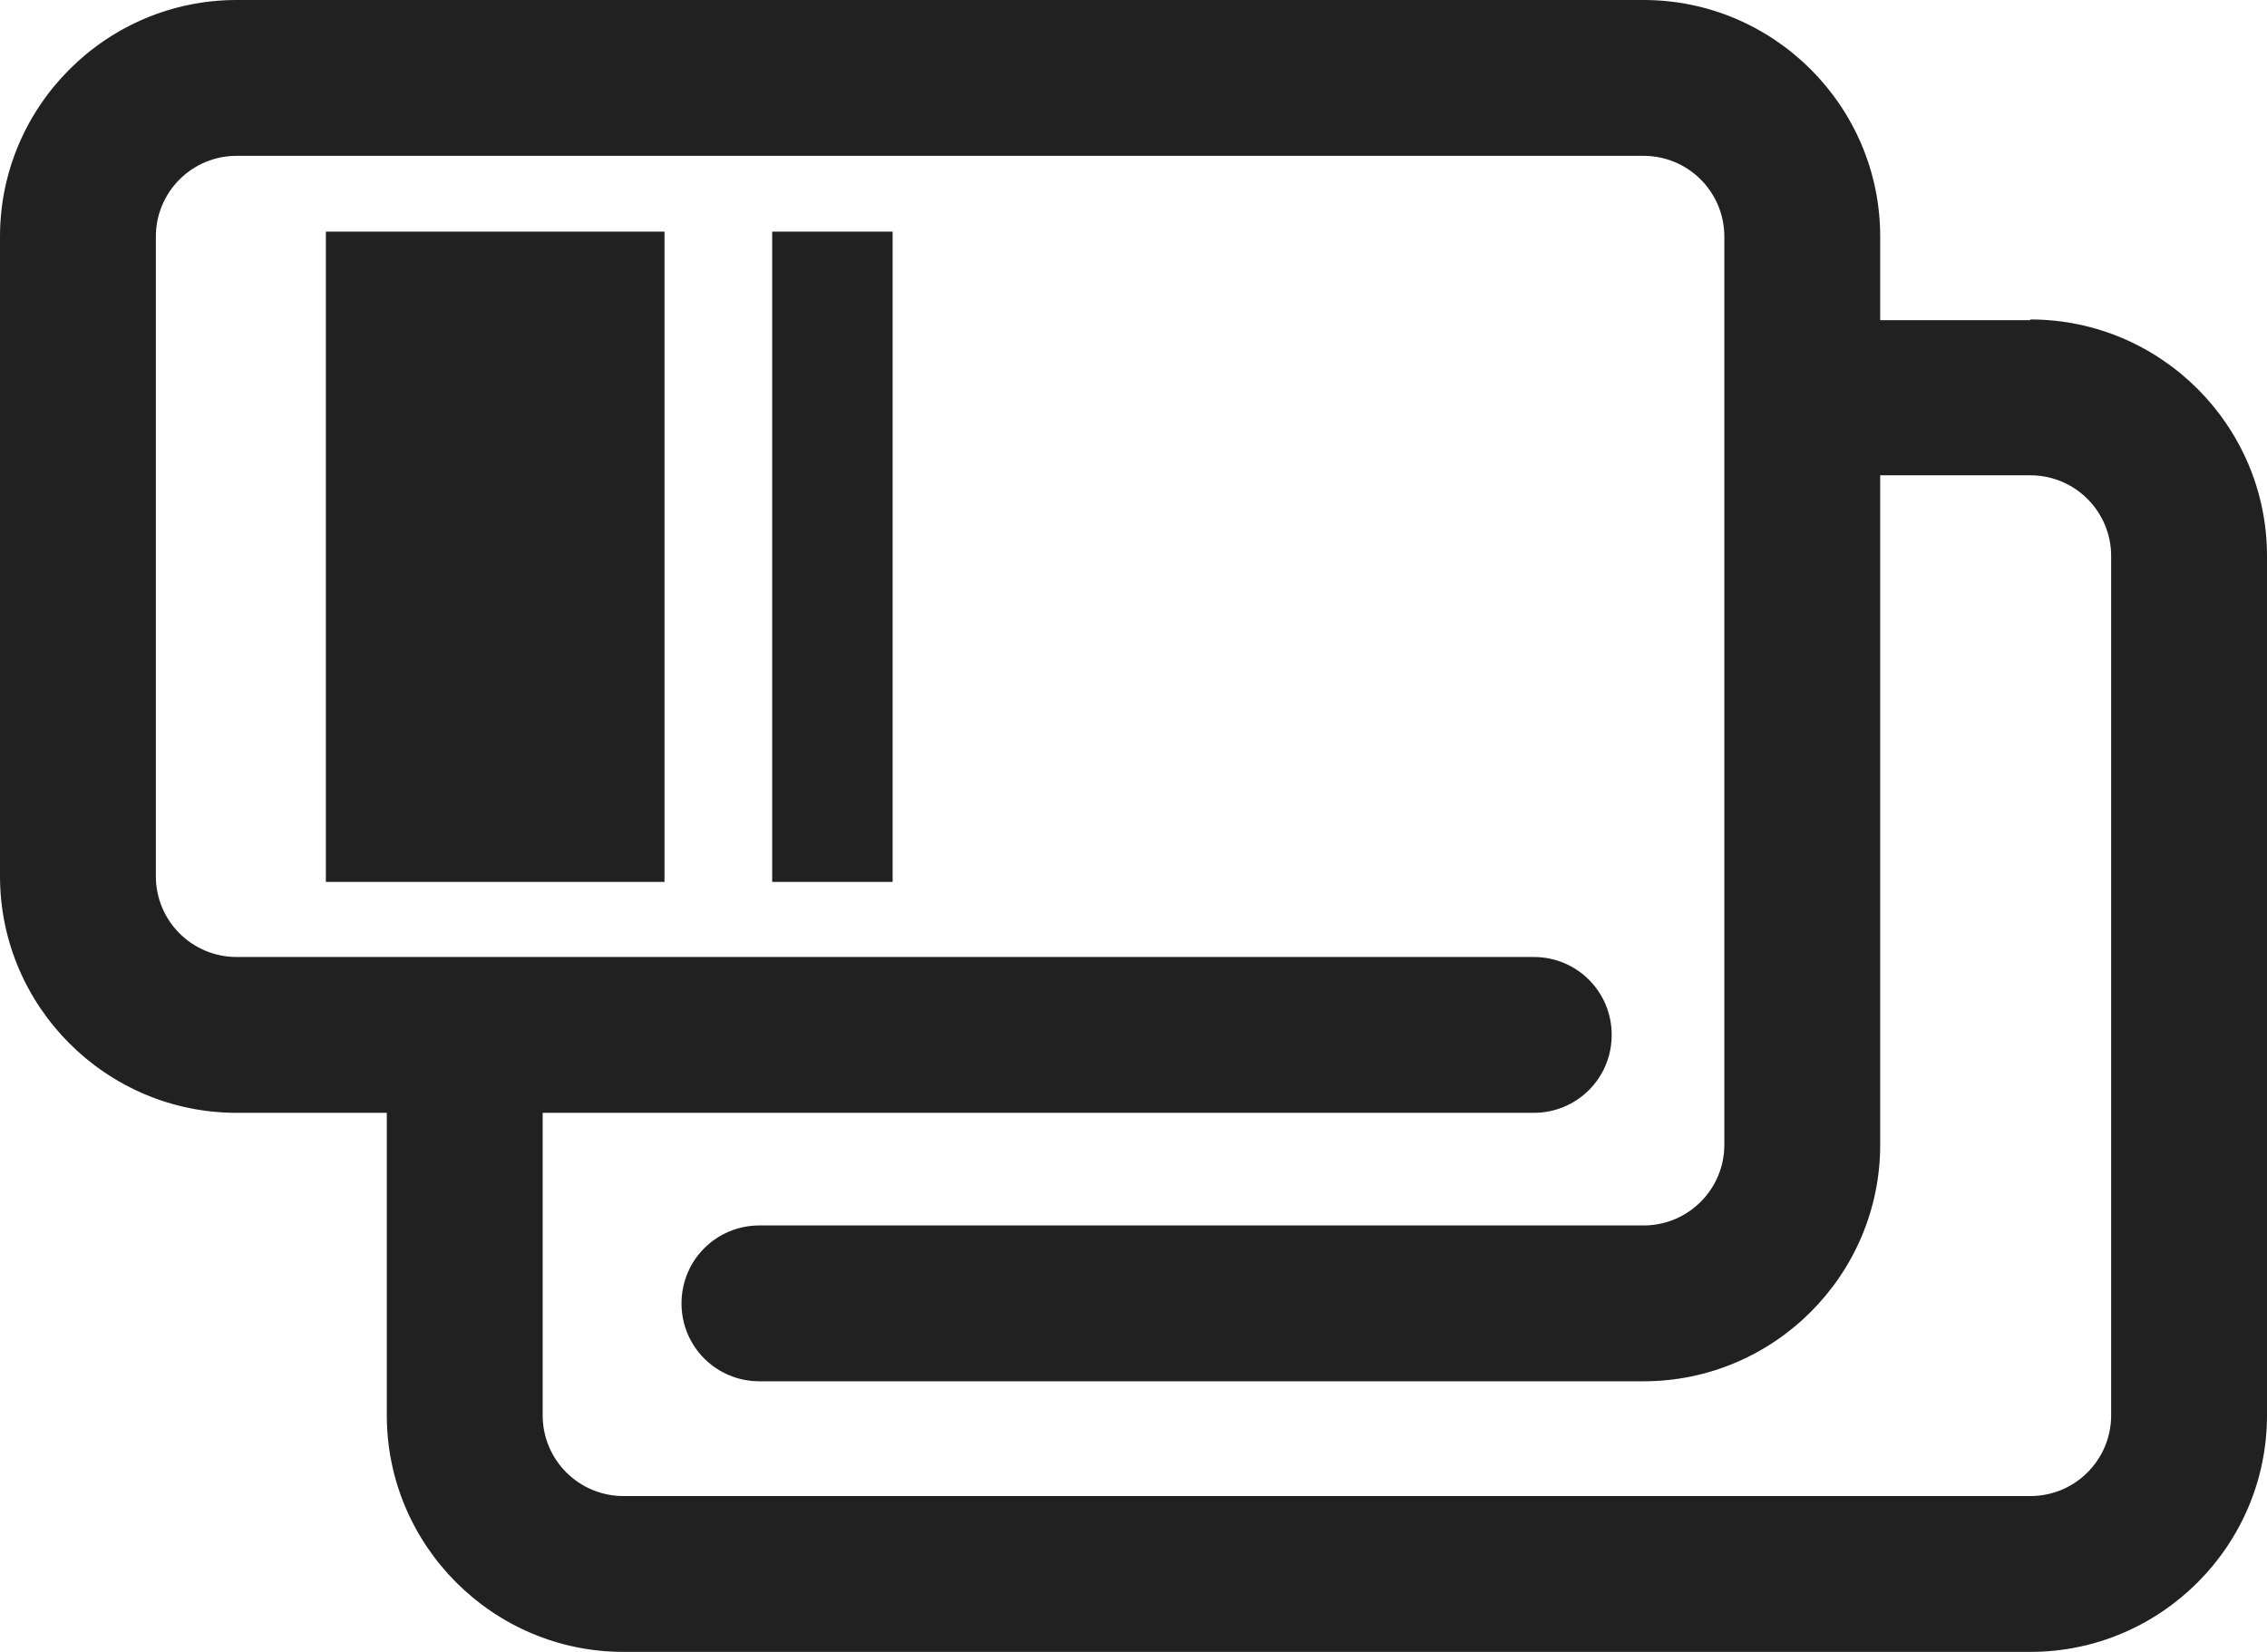 <svg id="contents" xmlns="http://www.w3.org/2000/svg" viewBox="0 0 32 23.32"><defs><style>.cls-1{fill:#212121;stroke-width:0}</style></defs><path class="cls-1" d="M4.6 3.27h4.78v9.18H4.6z"/><path class="cls-1" d="M28.66 4.52h-2.12V3.34C26.54 1.5 25.04 0 23.2 0H3.34C1.5 0 0 1.5 0 3.34v9.03c0 1.84 1.5 3.34 3.34 3.34h2.12v4.27c0 1.84 1.5 3.34 3.34 3.34h19.86c1.84 0 3.34-1.5 3.34-3.34V7.85c0-1.84-1.5-3.34-3.34-3.34zm1.14 15.46c0 .63-.51 1.14-1.14 1.14H8.8c-.63 0-1.14-.51-1.14-1.14v-4.27h13.99c.61 0 1.1-.49 1.1-1.1s-.49-1.1-1.1-1.1H3.34c-.63 0-1.14-.51-1.14-1.14V3.34c0-.63.51-1.14 1.14-1.14H23.2c.63 0 1.14.51 1.14 1.14v12.82c0 .63-.51 1.14-1.14 1.14H10.72c-.61 0-1.1.49-1.1 1.1s.49 1.1 1.1 1.1H23.2c1.84 0 3.34-1.5 3.34-3.34V6.71h2.12c.63 0 1.14.51 1.14 1.14v12.13z"/><path class="cls-1" d="M10.9 3.27h1.7v9.18h-1.7z"/></svg>